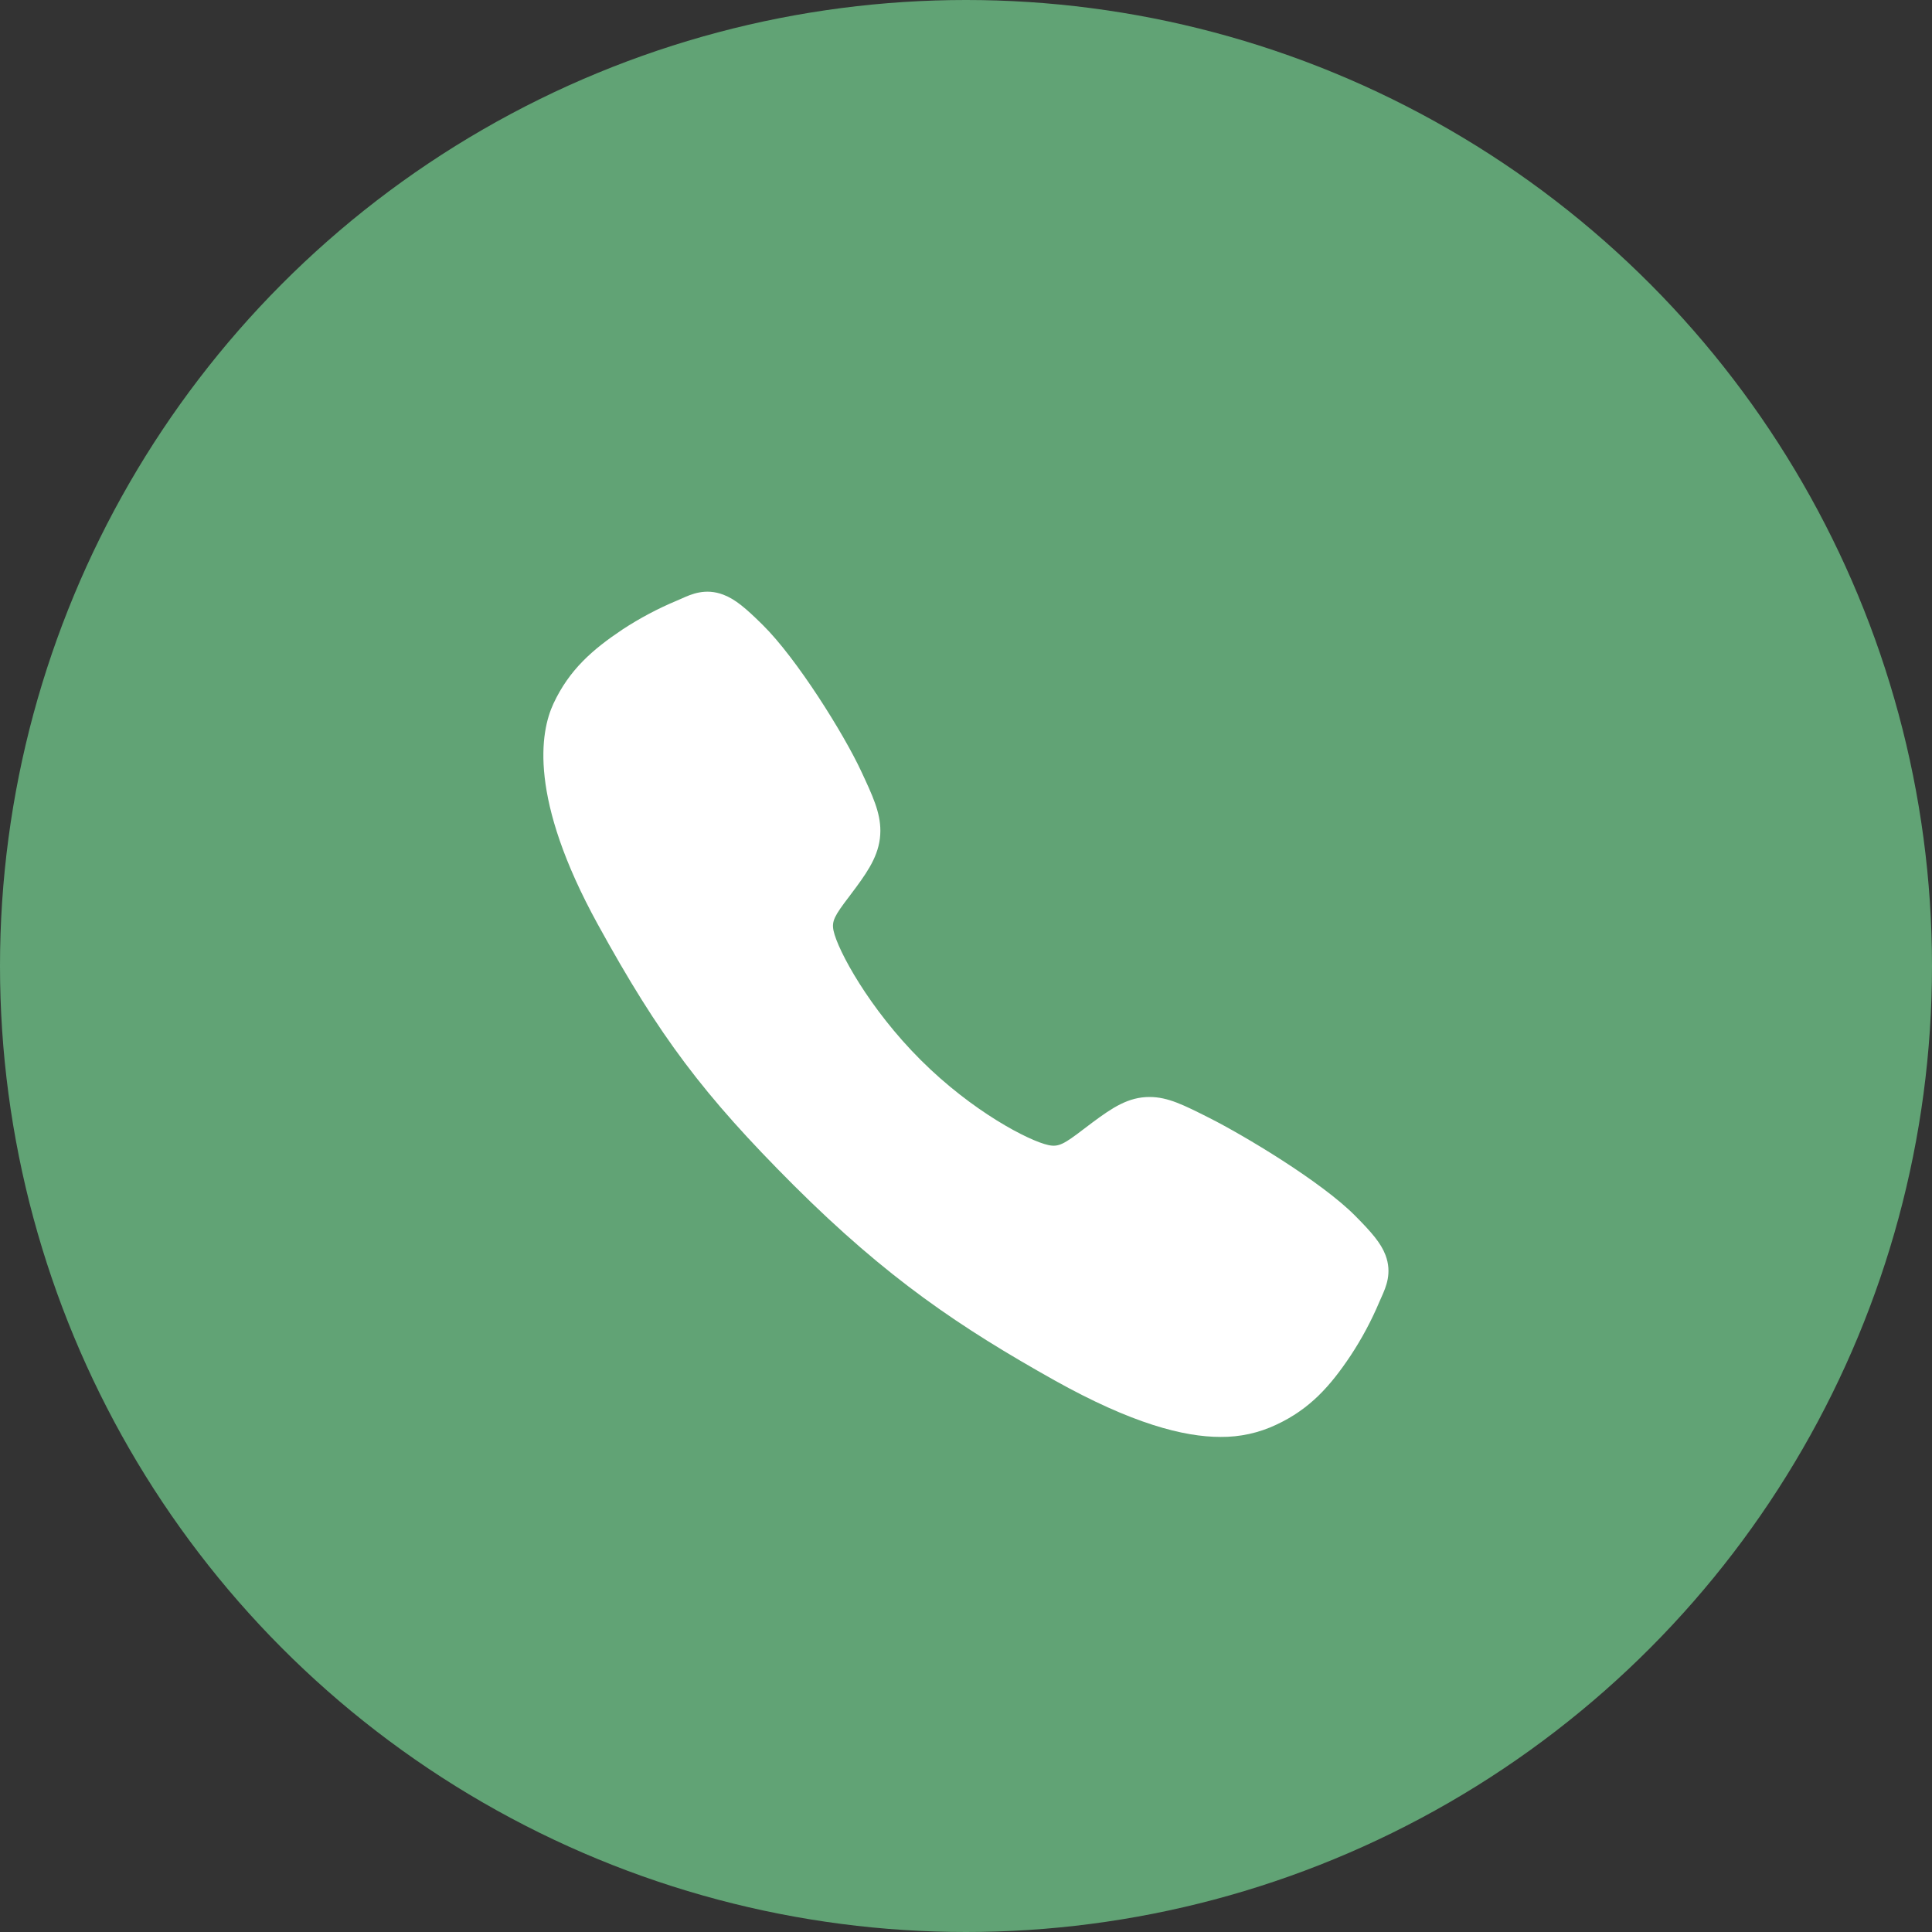 <?xml version="1.0" encoding="UTF-8"?> <svg xmlns="http://www.w3.org/2000/svg" width="40" height="40" viewBox="0 0 40 40" fill="none"><rect x="0" y="0" width="40" height="40" fill="#333333" stroke="none"/><circle cx="20" cy="20" r="20" fill="#61A375"></circle><path d="M25.27 29.75C24.507 29.75 23.436 29.474 21.832 28.578C19.882 27.484 18.373 26.474 16.433 24.54C14.563 22.67 13.653 21.46 12.379 19.142C10.94 16.525 11.185 15.153 11.459 14.567C11.786 13.866 12.268 13.447 12.891 13.031C13.245 12.799 13.62 12.6 14.01 12.437C14.049 12.42 14.085 12.404 14.118 12.39C14.311 12.303 14.604 12.171 14.975 12.312C15.223 12.405 15.444 12.595 15.79 12.937C16.5 13.637 17.47 15.196 17.827 15.961C18.068 16.477 18.227 16.818 18.227 17.2C18.227 17.647 18.002 17.992 17.729 18.364C17.678 18.434 17.627 18.501 17.578 18.566C17.28 18.957 17.215 19.07 17.258 19.271C17.345 19.676 17.995 20.882 19.063 21.947C20.13 23.012 21.301 23.621 21.708 23.708C21.918 23.753 22.033 23.685 22.436 23.377C22.494 23.333 22.554 23.287 22.616 23.241C23.032 22.932 23.361 22.712 23.798 22.712H23.8C24.18 22.712 24.506 22.877 25.045 23.149C25.748 23.504 27.354 24.461 28.058 25.172C28.401 25.517 28.591 25.738 28.685 25.985C28.826 26.357 28.693 26.649 28.607 26.844C28.592 26.877 28.576 26.912 28.559 26.952C28.395 27.341 28.195 27.715 27.962 28.068C27.547 28.689 27.126 29.17 26.424 29.497C26.063 29.668 25.669 29.754 25.27 29.75Z" fill="white"></path></svg> 